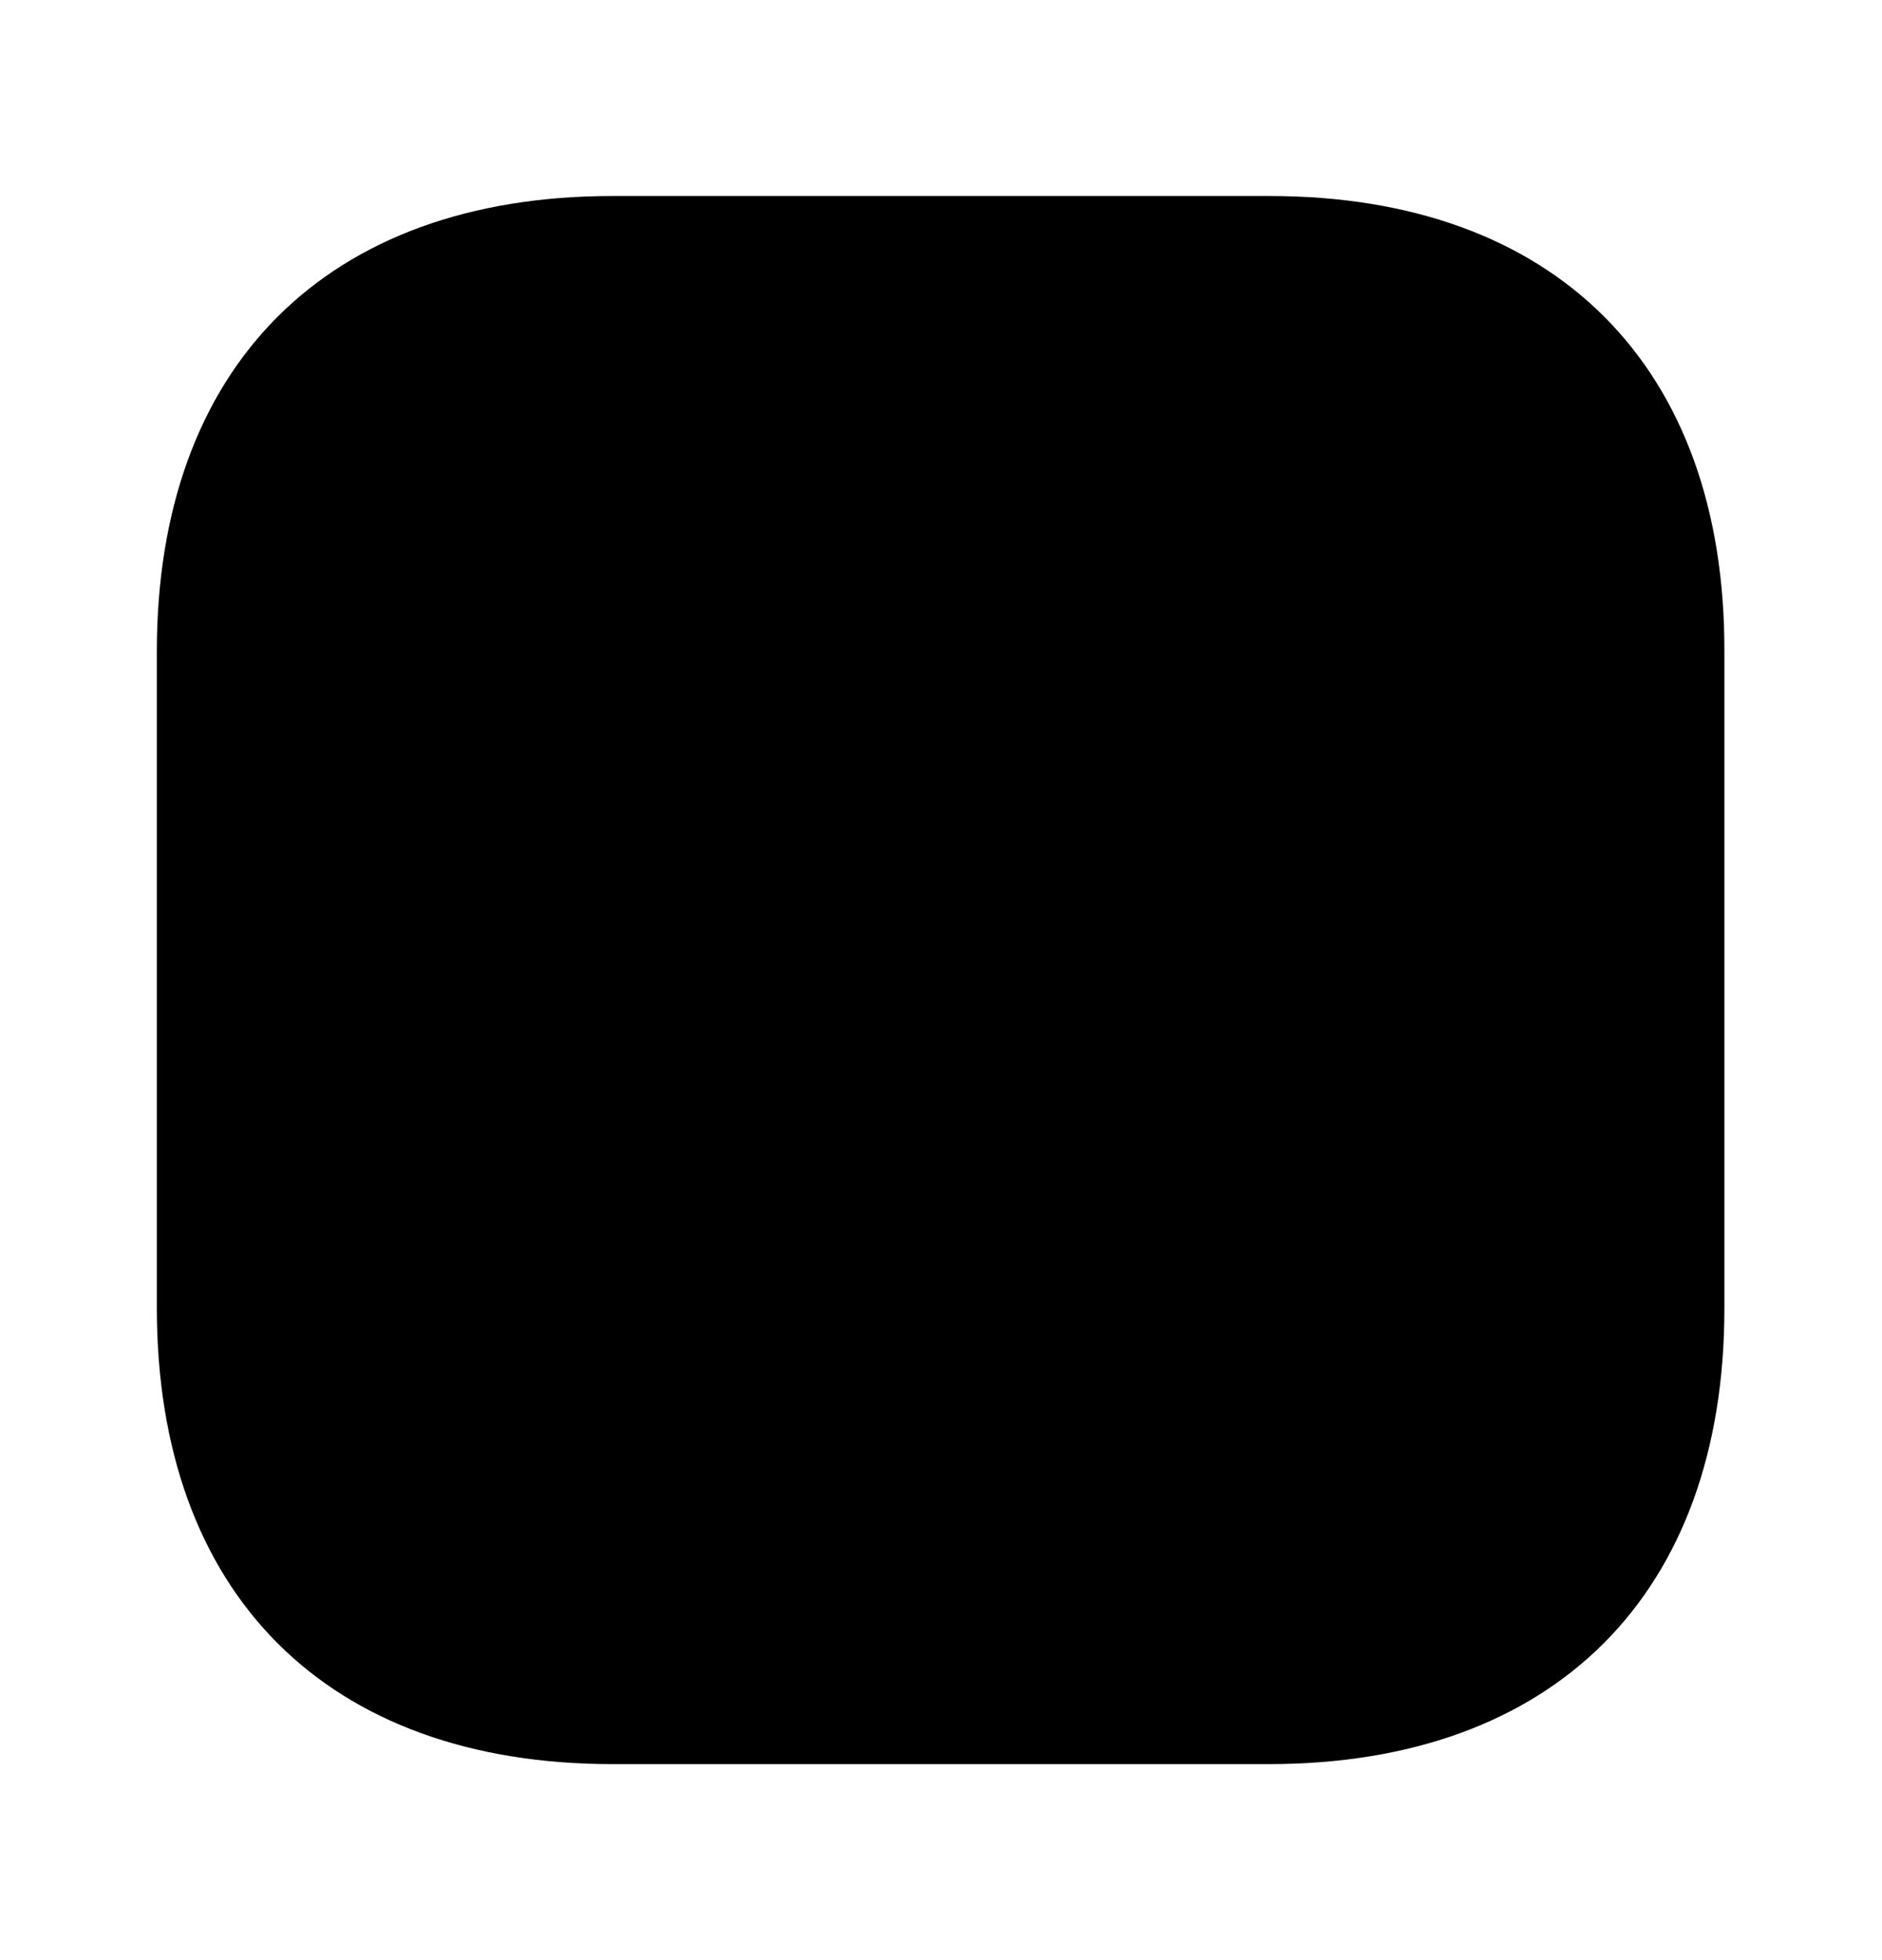 <?xml version="1.0" encoding="UTF-8"?> <svg xmlns="http://www.w3.org/2000/svg" width="24" height="25" viewBox="0 0 24 25" fill="none"><path opacity="0.6" d="M16.19 2.5H7.81C4.17 2.5 2 4.67 2 8.31V16.68C2 20.33 4.17 22.5 7.81 22.5H16.18C19.82 22.5 21.99 20.33 21.99 16.69V8.31C22 4.67 19.83 2.5 16.19 2.5Z" fill="#E9D7FA" style="fill:#E9D7FA;fill:color(display-p3 0.914 0.843 0.98);fill-opacity:1;"></path><path d="M10.579 16.08C10.38 16.08 10.19 16 10.05 15.86L7.219 13.03C6.929 12.74 6.929 12.26 7.219 11.97C7.509 11.68 7.989 11.68 8.279 11.97L10.579 14.27L15.72 9.13C16.009 8.84 16.489 8.84 16.779 9.13C17.07 9.42 17.07 9.9 16.779 10.19L11.11 15.86C10.97 16 10.78 16.08 10.579 16.08Z" fill="#6A439A" style="fill:#6A439A;fill:color(display-p3 0.416 0.263 0.604);fill-opacity:1;"></path></svg> 